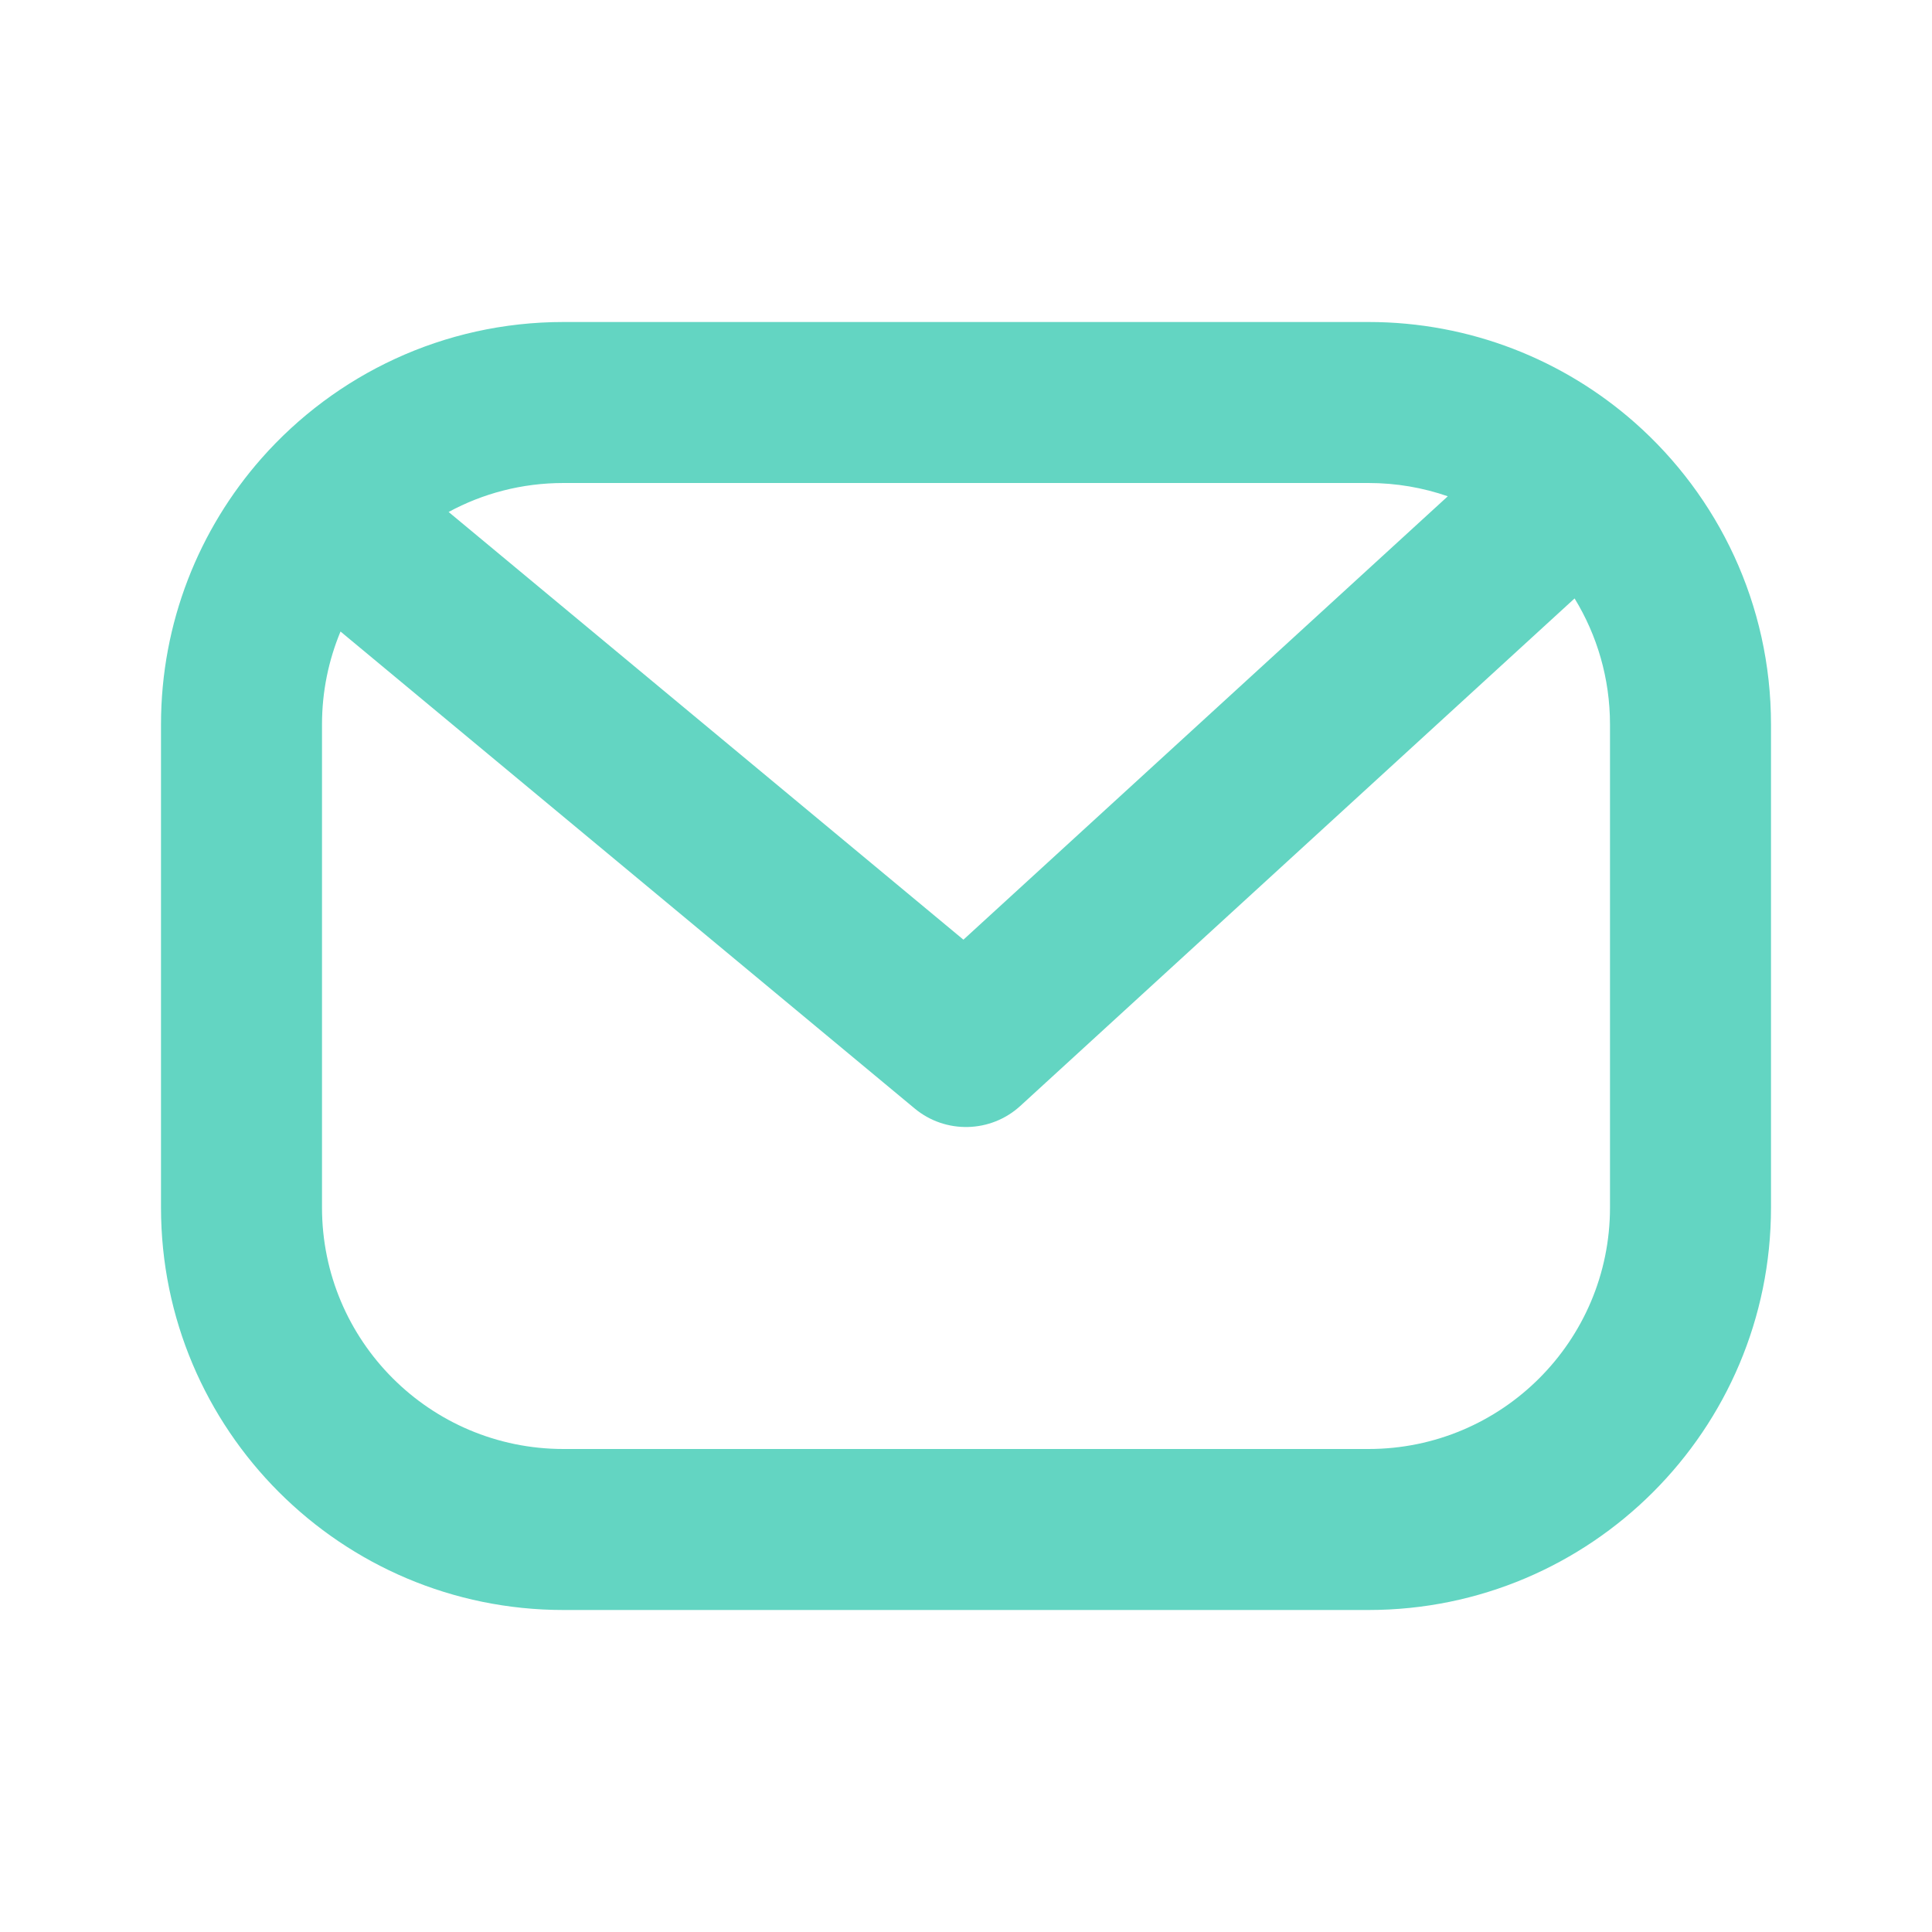 <svg width="24" height="24" viewBox="0 0 24 24" fill="none" xmlns="http://www.w3.org/2000/svg">
<g id="mail">
<path id="union-1" fill-rule="evenodd" clip-rule="evenodd" d="M3.25 5.692C4.165 4.656 5.506 4 7 4H17C18.267 4 19.427 4.473 20.308 5.25C21.344 6.165 22 7.506 22 9V15C22 17.761 19.761 20 17 20H7C4.239 20 2 17.761 2 15V9C2 7.733 2.473 6.573 3.25 5.692ZM5.573 6.36L11.968 11.673L17.985 6.165C17.676 6.058 17.345 6 17 6H7C6.483 6 5.997 6.13 5.573 6.36ZM19.56 7.434L12.675 13.738C12.307 14.075 11.745 14.089 11.361 13.769L4.23 7.845C4.082 8.201 4 8.59 4 9V15C4 16.657 5.343 18 7 18H17C18.657 18 20 16.657 20 15V9C20 8.426 19.839 7.89 19.56 7.434Z" fill="#63D5C2"/>
</g>
</svg>

